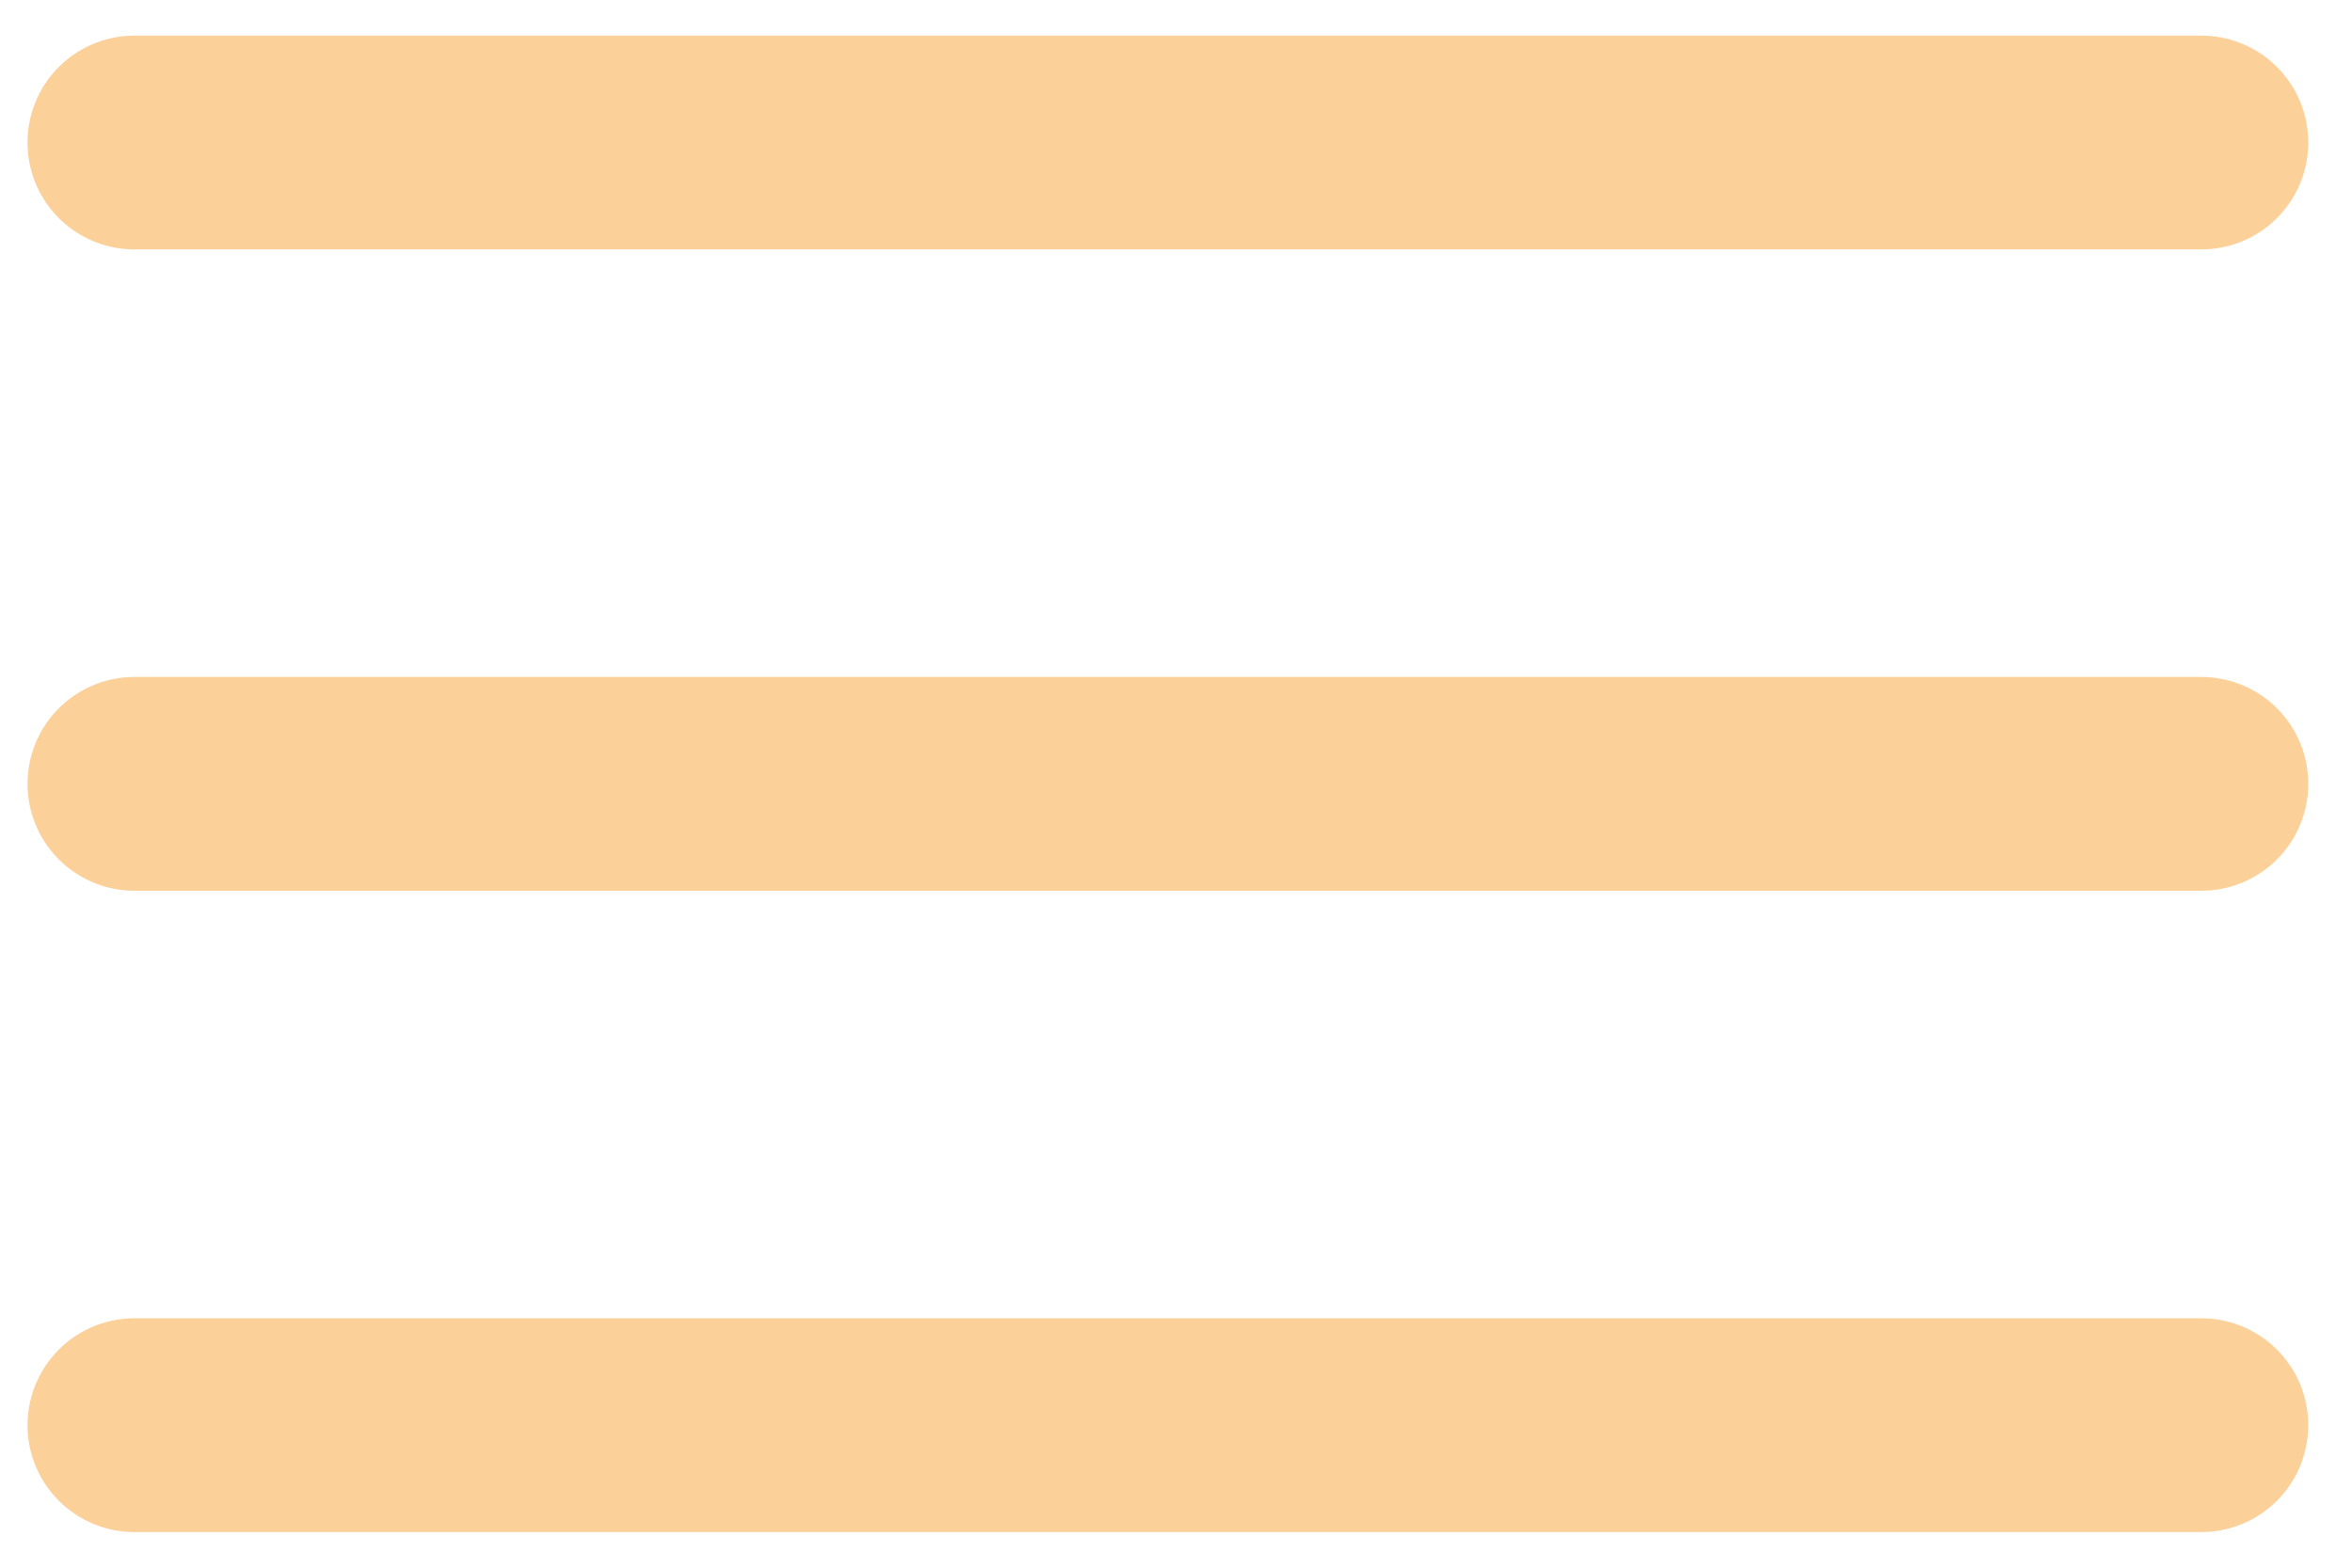 <svg width="33" height="22" viewBox="0 0 33 22" fill="none" xmlns="http://www.w3.org/2000/svg">
<path d="M1.886 2L30.886 2" stroke="#FBD099" stroke-width="3" stroke-linecap="round" stroke-linejoin="round"/>
<path d="M1.886 11L30.886 11" stroke="#FBD099" stroke-width="3" stroke-linecap="round" stroke-linejoin="round"/>
<path d="M1.886 20L30.886 20" stroke="#FBD099" stroke-width="3" stroke-linecap="round" stroke-linejoin="round"/>
</svg>
